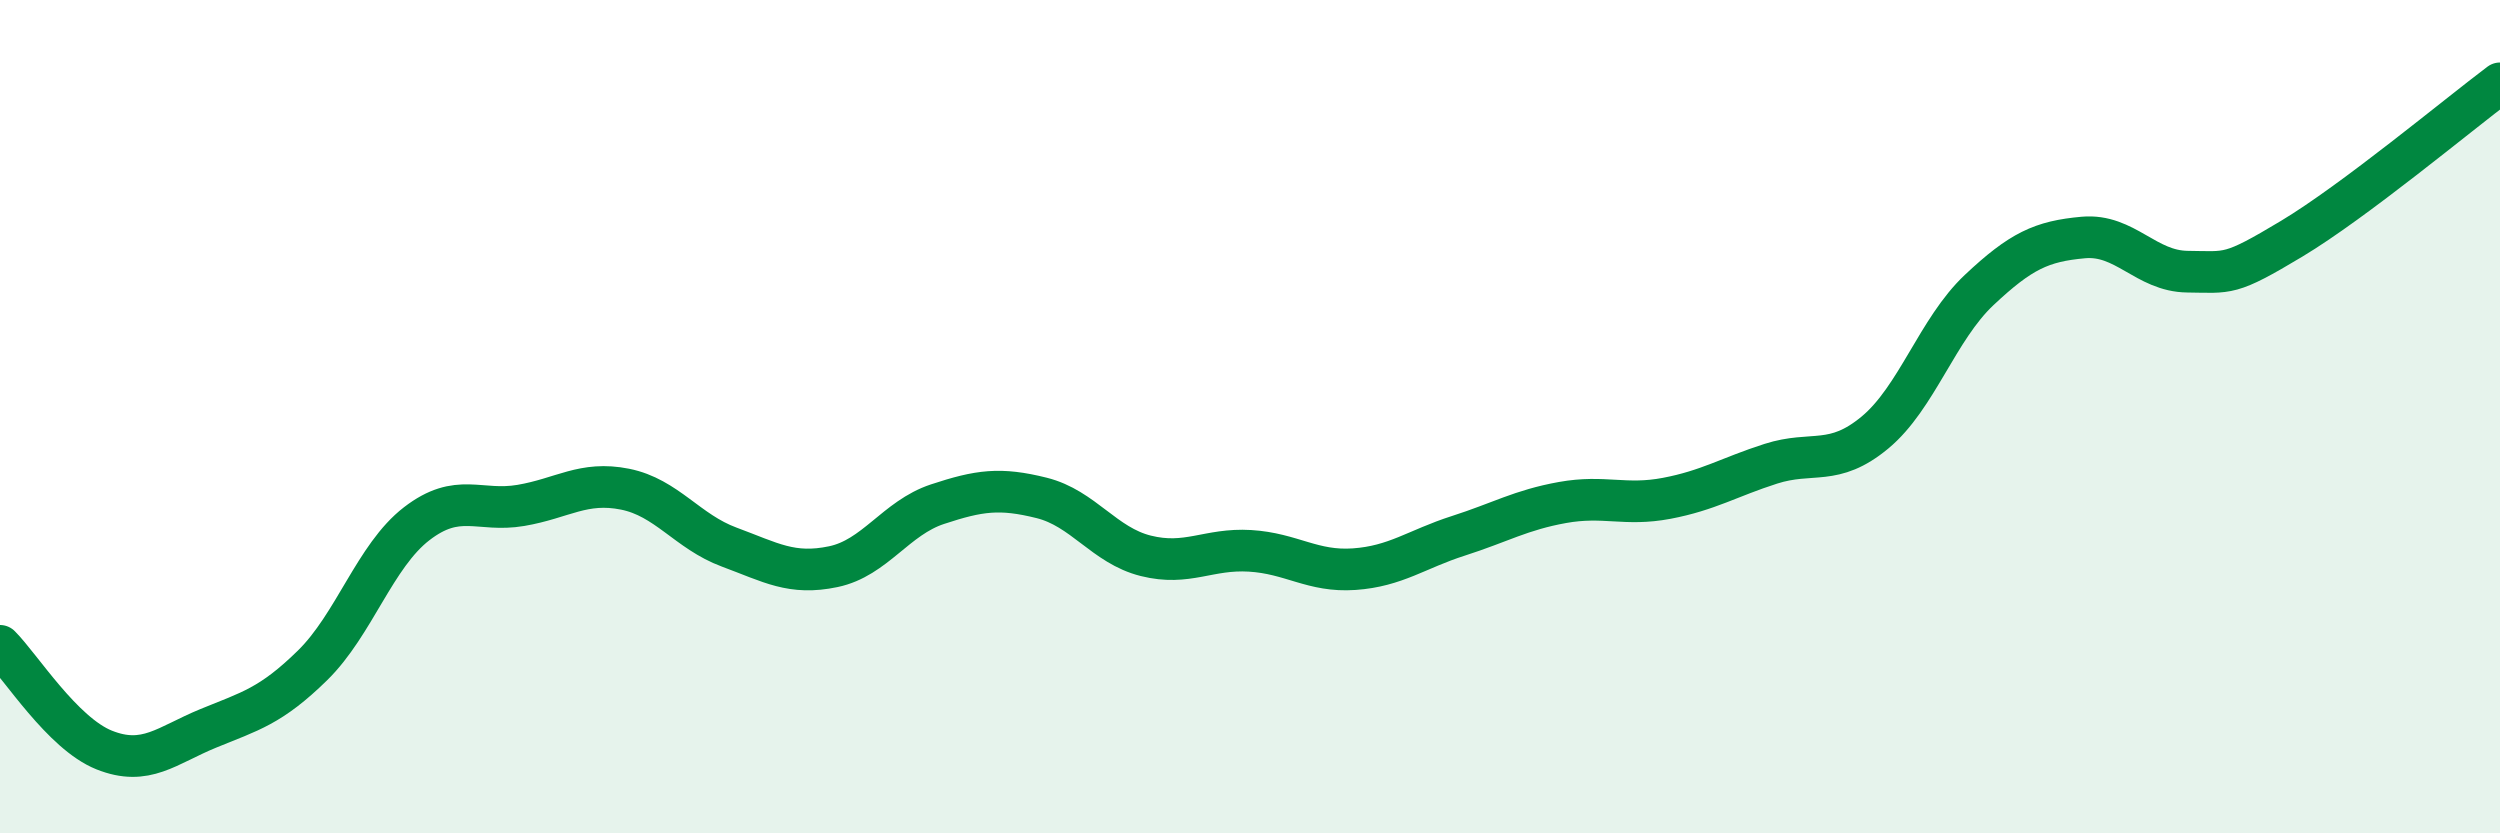 
    <svg width="60" height="20" viewBox="0 0 60 20" xmlns="http://www.w3.org/2000/svg">
      <path
        d="M 0,15.5 C 0.5,16 1.5,17.6 2.5,18 C 3.5,18.4 4,17.89 5,17.48 C 6,17.07 6.5,16.95 7.5,15.97 C 8.5,14.99 9,13.34 10,12.57 C 11,11.8 11.5,12.3 12.5,12.13 C 13.5,11.96 14,11.54 15,11.74 C 16,11.94 16.5,12.76 17.5,13.13 C 18.5,13.5 19,13.81 20,13.6 C 21,13.39 21.5,12.43 22.5,12.1 C 23.5,11.77 24,11.7 25,11.95 C 26,12.2 26.5,13.09 27.5,13.34 C 28.5,13.59 29,13.16 30,13.22 C 31,13.28 31.5,13.73 32.5,13.66 C 33.5,13.59 34,13.18 35,12.86 C 36,12.54 36.5,12.24 37.5,12.06 C 38.5,11.88 39,12.15 40,11.96 C 41,11.77 41.5,11.45 42.5,11.13 C 43.5,10.81 44,11.21 45,10.38 C 46,9.55 46.5,7.9 47.5,6.96 C 48.5,6.02 49,5.79 50,5.7 C 51,5.61 51.5,6.51 52.5,6.52 C 53.5,6.53 53.5,6.63 55,5.73 C 56.5,4.83 59,2.75 60,2L60 20L0 20Z"
        fill="#008740"
        opacity="0.1"
        stroke-linecap="round"
        stroke-linejoin="round"
      />
      <path
        d="M 0,15.5 C 0.5,16 1.5,17.6 2.5,18 C 3.5,18.4 4,17.89 5,17.48 C 6,17.07 6.5,16.95 7.5,15.97 C 8.5,14.99 9,13.34 10,12.57 C 11,11.8 11.5,12.3 12.5,12.13 C 13.5,11.96 14,11.54 15,11.74 C 16,11.94 16.5,12.76 17.5,13.13 C 18.5,13.5 19,13.81 20,13.6 C 21,13.39 21.5,12.43 22.5,12.1 C 23.5,11.77 24,11.7 25,11.95 C 26,12.2 26.5,13.09 27.5,13.34 C 28.5,13.59 29,13.16 30,13.22 C 31,13.28 31.5,13.73 32.5,13.66 C 33.5,13.59 34,13.18 35,12.86 C 36,12.54 36.5,12.24 37.5,12.06 C 38.5,11.88 39,12.15 40,11.96 C 41,11.77 41.5,11.45 42.5,11.13 C 43.5,10.81 44,11.21 45,10.38 C 46,9.55 46.5,7.9 47.5,6.96 C 48.5,6.02 49,5.79 50,5.7 C 51,5.61 51.5,6.51 52.5,6.52 C 53.5,6.53 53.5,6.63 55,5.73 C 56.5,4.83 59,2.75 60,2"
        stroke="#008740"
        stroke-width="1"
        fill="none"
        stroke-linecap="round"
        stroke-linejoin="round"
      />
    </svg>
  